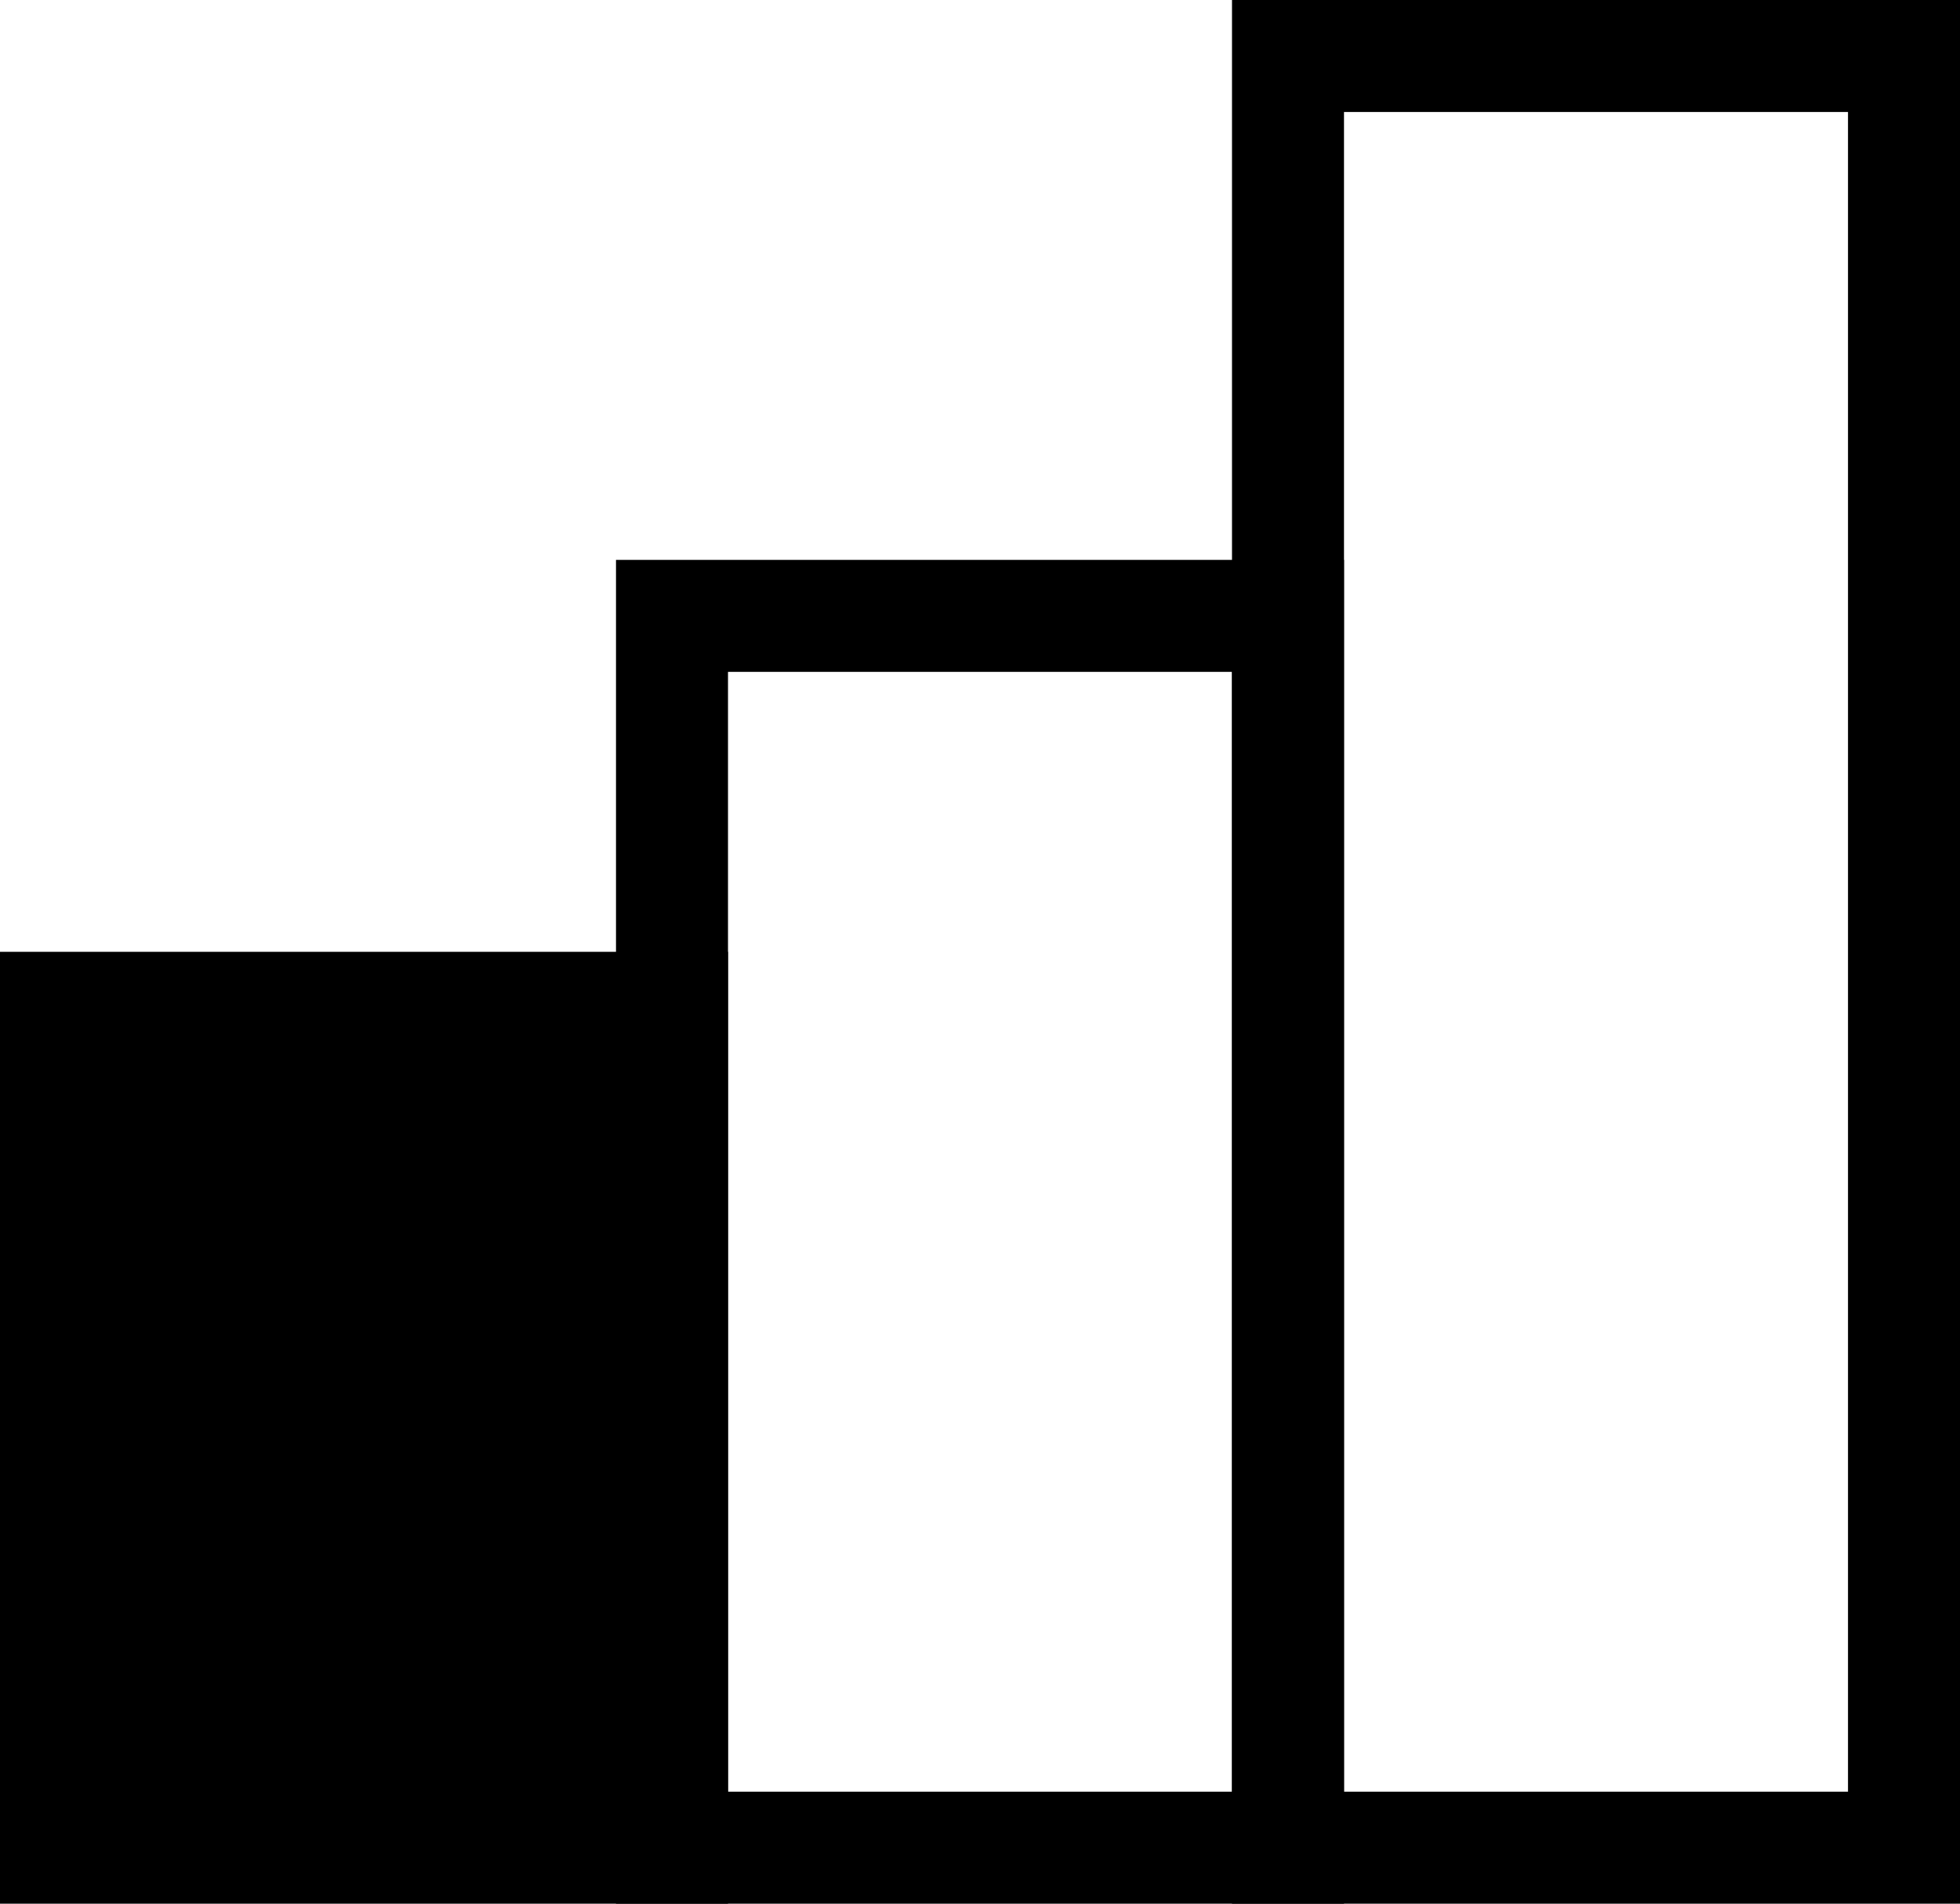 <?xml version="1.0" encoding="UTF-8"?>
<svg width="35px" height="34px" viewBox="0 0 35 34" version="1.1" xmlns="http://www.w3.org/2000/svg" xmlns:xlink="http://www.w3.org/1999/xlink">
    <title>small</title>
    <g id="Page-1" stroke="none" stroke-width="1" fill="none" fill-rule="evenodd">
        <g id="Artboard-Copy-2" transform="translate(-106, -80)" stroke="#000000" stroke-width="2">
            <g id="small" transform="translate(106, 80)">
                <rect id="Rectangle" x="23" y="1" width="11" height="32"></rect>
                <rect id="Rectangle" x="12" y="11" width="11" height="22"></rect>
                <rect id="Rectangle" fill="#000000" x="1" y="18" width="11" height="15"></rect>
            </g>
        </g>
    </g>
</svg>